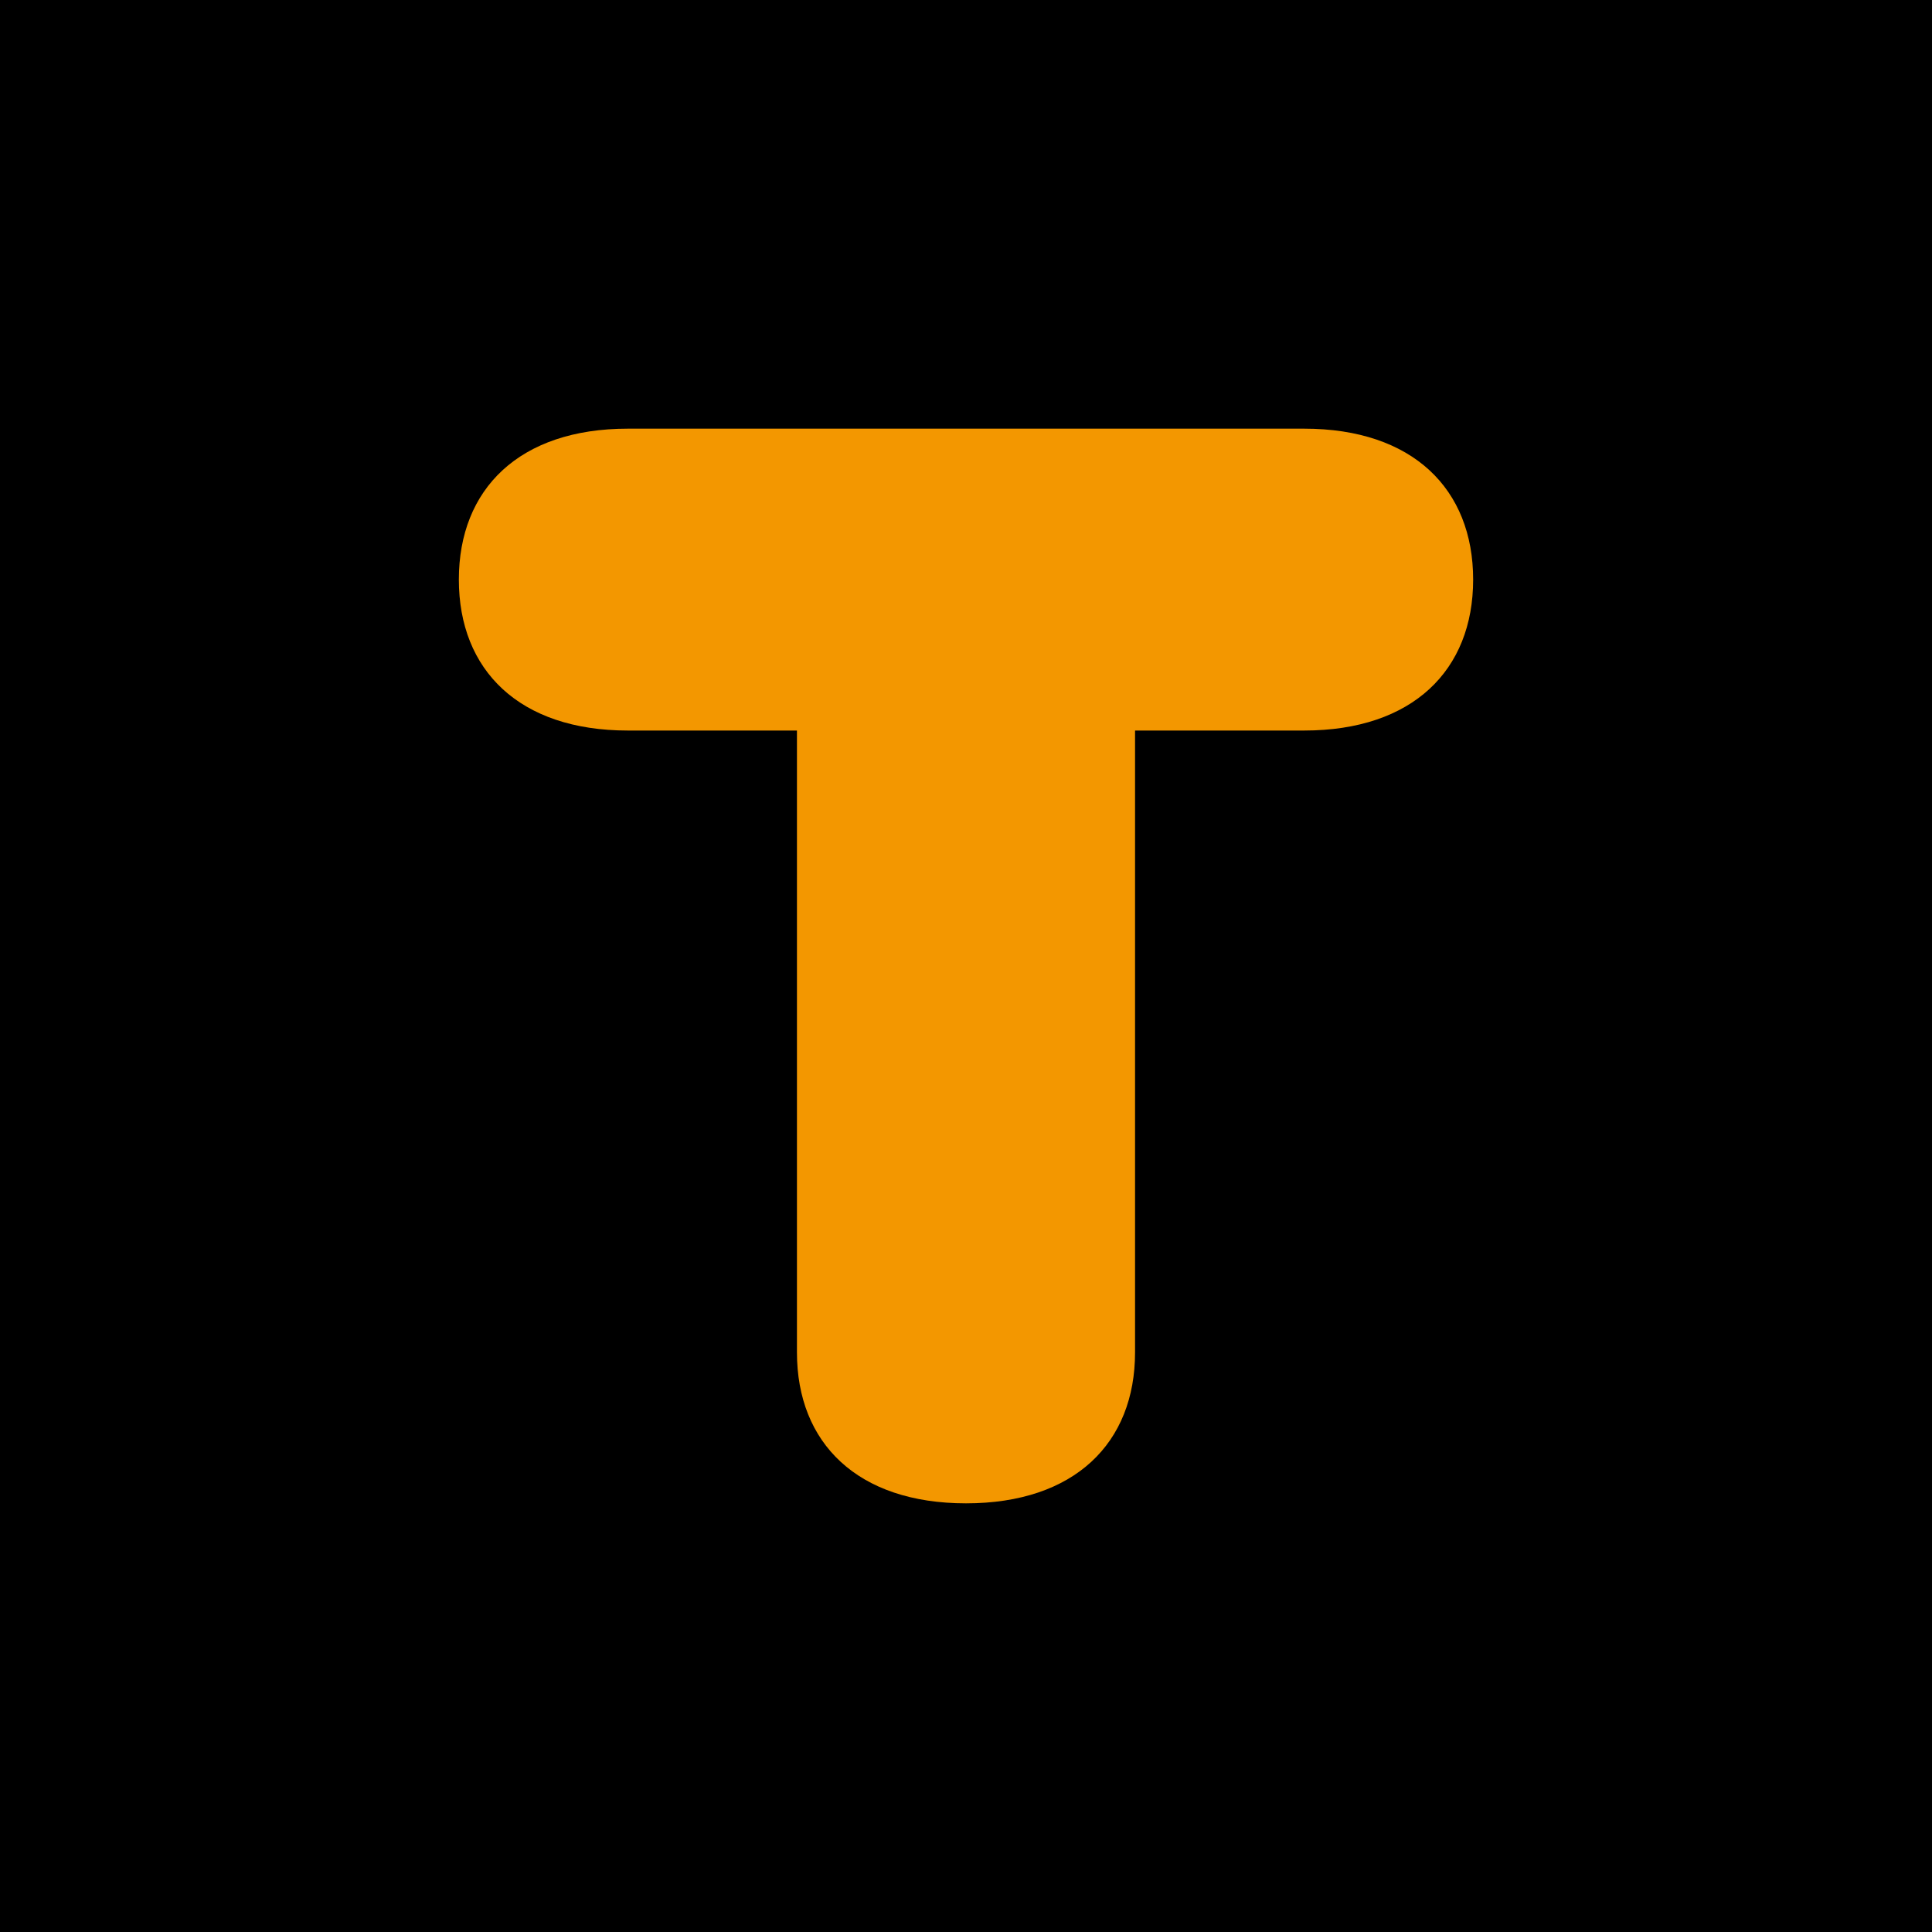 <?xml version="1.0" encoding="UTF-8"?>
<svg id="Layer_1" xmlns="http://www.w3.org/2000/svg" version="1.1" viewBox="0 0 32 32">
  <!-- Generator: Adobe Illustrator 29.2.1, SVG Export Plug-In . SVG Version: 2.1.0 Build 116)  -->
  <defs>
    <style>
      .st0 {
        fill: #f39700;
      }
    </style>
  </defs>
  <rect width="32" height="32"/>
  <path class="st0" d="M21.5,7.1h-11.1c-1.8,0-2.8,1-2.8,2.5s1,2.5,2.8,2.5h2.8v10.3c0,1.5,1,2.5,2.8,2.5s2.8-1,2.8-2.5v-10.3h2.8c1.8,0,2.8-1,2.8-2.5s-1-2.5-2.8-2.5Z"/>
</svg>